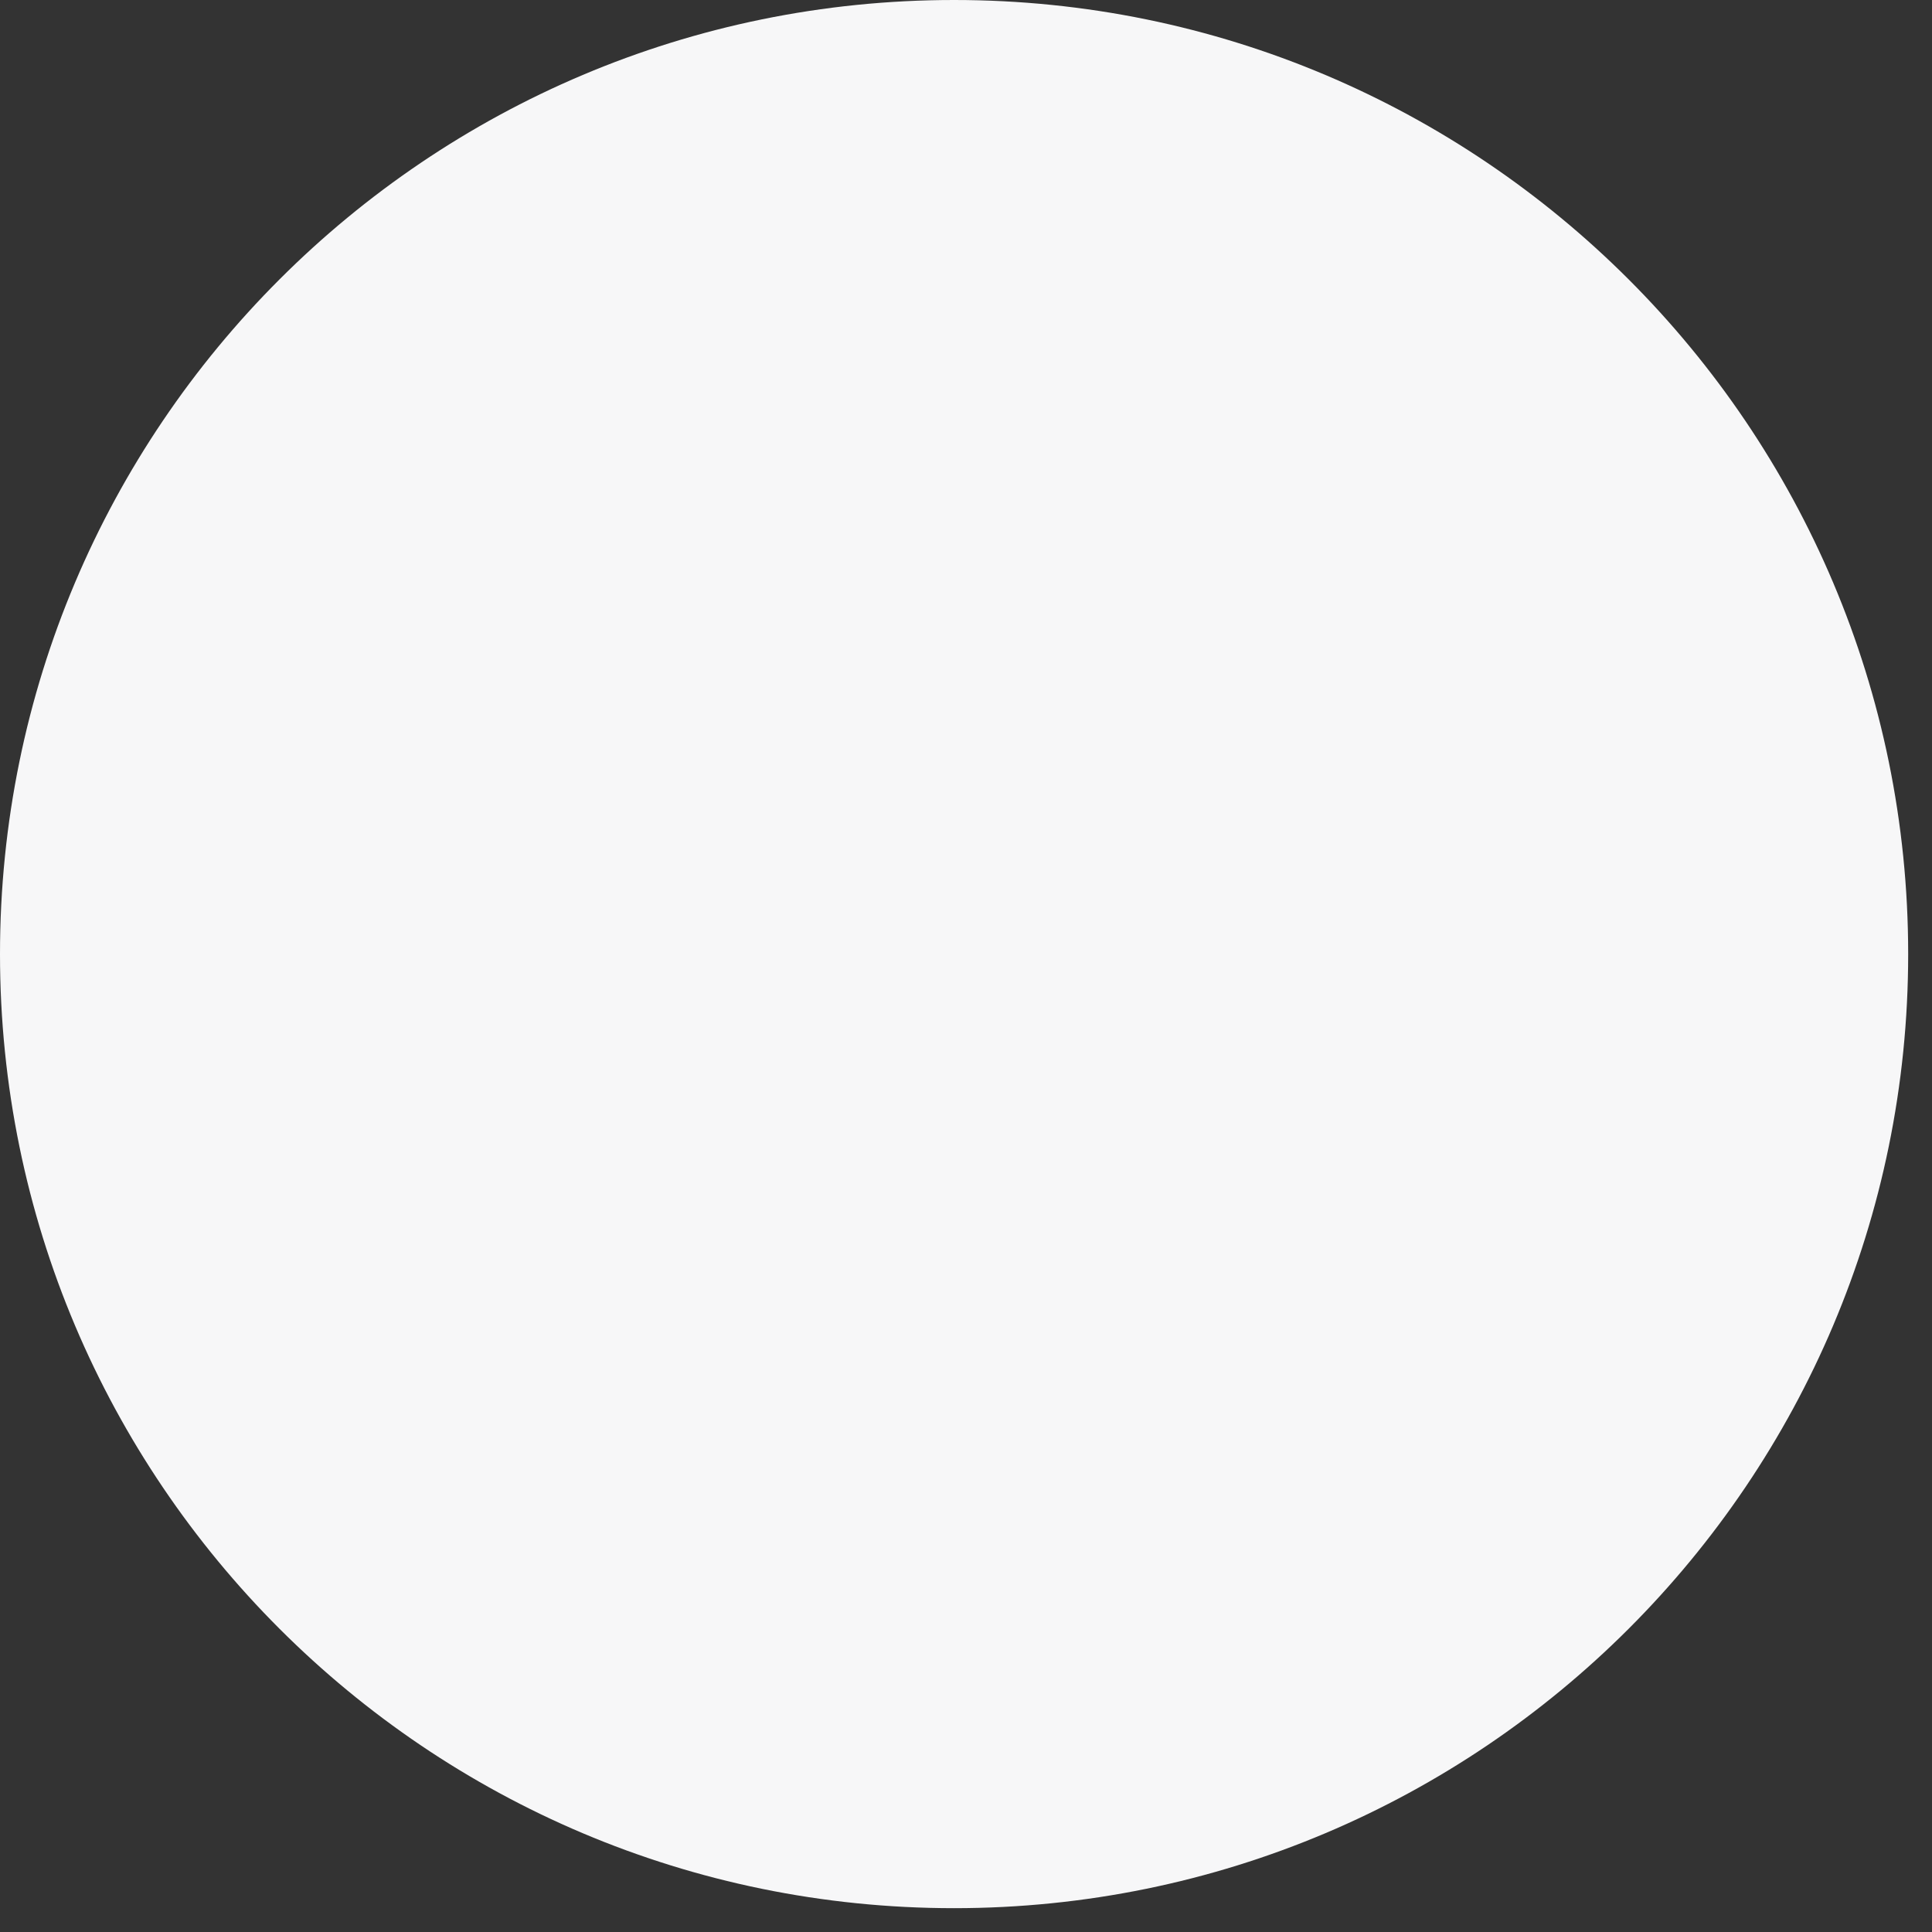 <?xml version="1.0" encoding="utf-8"?>
<svg xmlns="http://www.w3.org/2000/svg" fill="none" height="100%" overflow="visible" preserveAspectRatio="none" style="display: block;" viewBox="0 0 27 27" width="100%">
<rect x="0" y="0" width="27" height="27" fill="#333333" stroke="none"/>
<path d="M26.667 13.333C26.667 20.697 20.697 26.667 13.333 26.667C5.97 26.667 0 20.697 0 13.333C0 5.97 5.97 0 13.333 0C20.697 0 26.667 5.97 26.667 13.333Z" fill="#F7F7F8" id="Vector"/>
</svg>